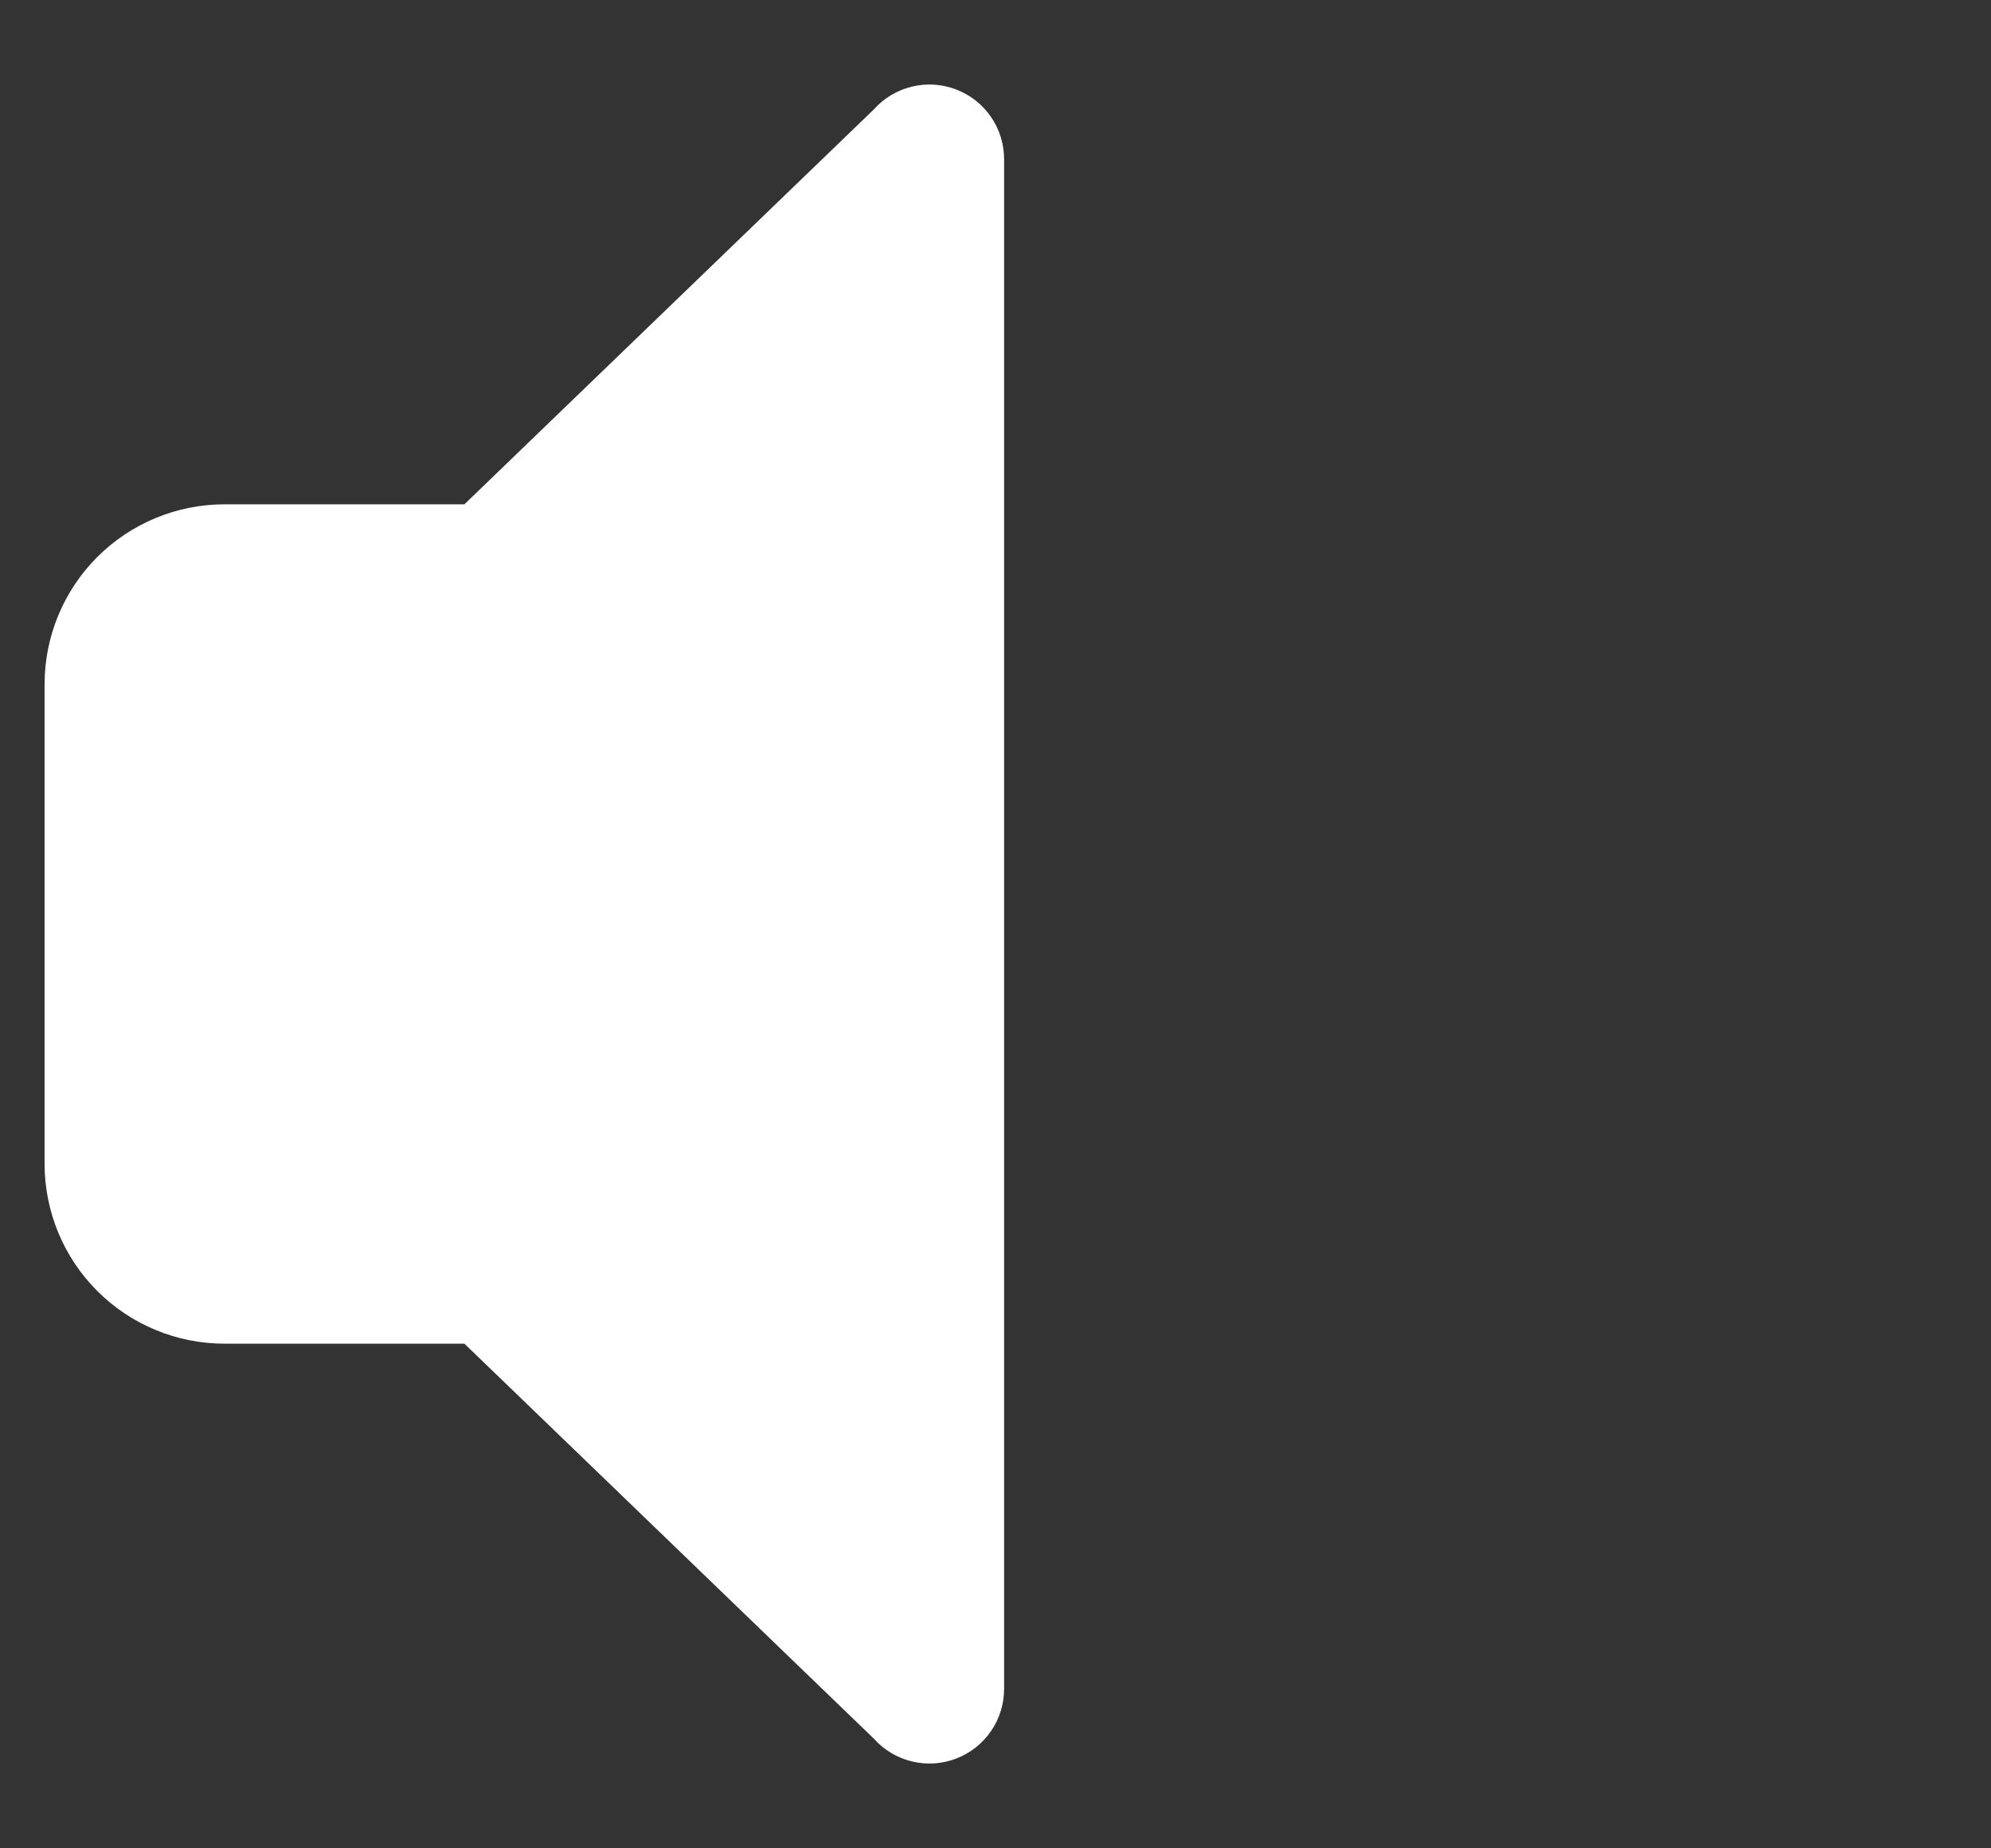<svg width="28" height="26" viewBox="0 0 28 26" fill="none" xmlns="http://www.w3.org/2000/svg">
<rect x="0" y="0" width="28" height="26" fill="#333333" stroke="none"/>
<g clip-path="url(#clip0_4006_154)">
<path d="M0.627 16.371V9.624C0.627 8.953 0.894 8.31 1.368 7.835C1.843 7.361 2.486 7.094 3.158 7.094H6.531L12.287 1.541C12.429 1.381 12.616 1.269 12.823 1.219C13.03 1.168 13.248 1.182 13.447 1.259C13.647 1.335 13.818 1.471 13.938 1.647C14.059 1.823 14.122 2.032 14.121 2.245V23.751C14.122 23.964 14.059 24.173 13.938 24.349C13.818 24.525 13.647 24.661 13.447 24.737C13.248 24.814 13.03 24.828 12.823 24.777C12.616 24.727 12.429 24.614 12.287 24.455L6.531 18.901H3.158C2.486 18.901 1.843 18.635 1.368 18.16C0.894 17.686 0.627 17.042 0.627 16.371ZM18.933 17.721C20.169 16.459 20.861 14.764 20.861 12.998C20.861 11.232 20.169 9.536 18.933 8.275C18.816 8.159 18.669 8.08 18.509 8.047C18.348 8.014 18.181 8.028 18.029 8.088C17.876 8.148 17.745 8.251 17.65 8.384C17.555 8.518 17.501 8.676 17.495 8.84V17.156C17.501 17.319 17.555 17.478 17.65 17.611C17.745 17.745 17.876 17.848 18.029 17.908C18.181 17.968 18.348 17.982 18.509 17.949C18.669 17.916 18.816 17.836 18.933 17.721ZM19.86 25.197C22.177 24.11 24.137 22.386 25.509 20.226C26.882 18.066 27.611 15.559 27.611 13C27.611 10.441 26.882 7.934 25.509 5.774C24.137 3.614 22.177 1.89 19.86 0.803C19.463 0.661 19.027 0.673 18.639 0.837C18.25 1 17.936 1.303 17.76 1.686C17.584 2.07 17.558 2.505 17.687 2.906C17.815 3.308 18.09 3.647 18.456 3.856C20.187 4.677 21.649 5.971 22.672 7.59C23.696 9.209 24.24 11.085 24.24 13C24.24 14.915 23.696 16.791 22.672 18.41C21.649 20.029 20.187 21.323 18.456 22.144C18.09 22.353 17.815 22.692 17.687 23.094C17.558 23.495 17.584 23.93 17.76 24.314C17.936 24.697 18.25 25 18.639 25.163C19.027 25.327 19.463 25.339 19.86 25.197Z" fill="white"/>
</g>
<defs>
<clipPath id="clip0_4006_154">
<rect width="16" height="24" fill="white" transform="translate(0 1)"/>
</clipPath>
</defs>
</svg>
